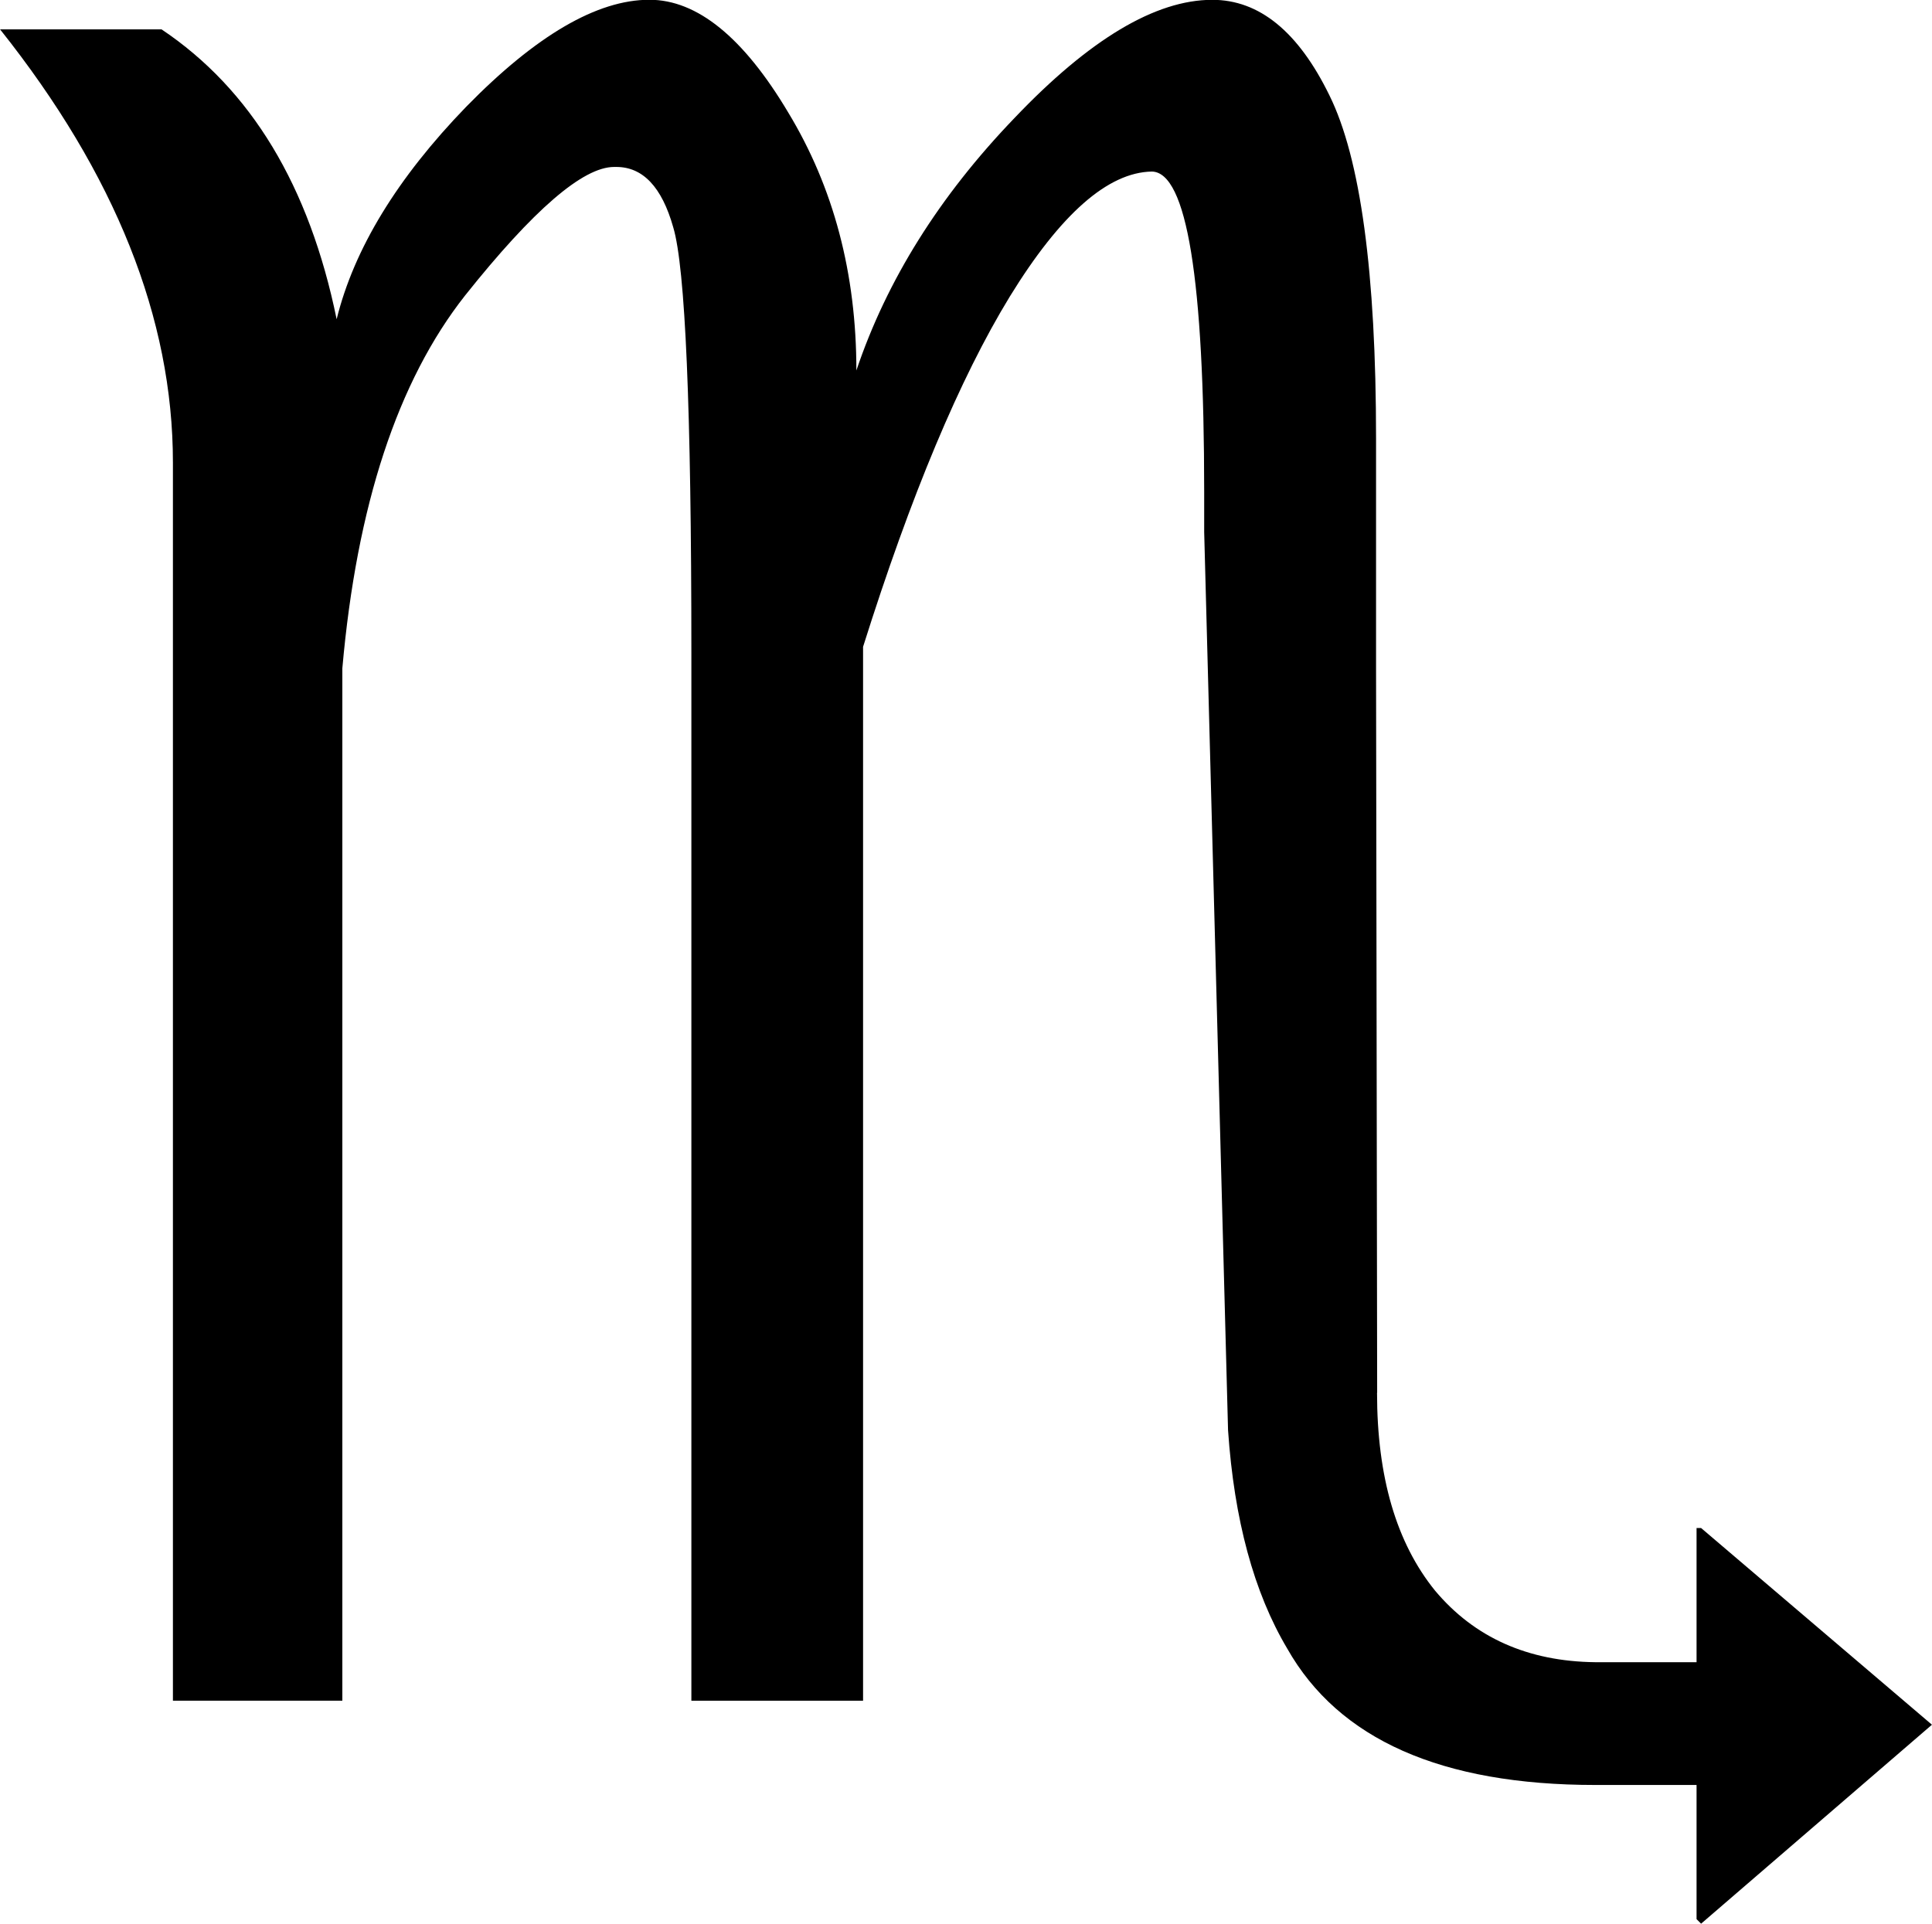 <?xml version="1.0" encoding="UTF-8" standalone="no"?>
<!-- Created with Inkscape (http://www.inkscape.org/) -->

<svg
   xmlns:dc="http://purl.org/dc/elements/1.1/"
   xmlns:cc="http://creativecommons.org/ns#"
   xmlns:rdf="http://www.w3.org/1999/02/22-rdf-syntax-ns#"
   xmlns:svg="http://www.w3.org/2000/svg"
   xmlns="http://www.w3.org/2000/svg"
   xmlns:sodipodi="http://sodipodi.sourceforge.net/DTD/sodipodi-0.dtd"
   xmlns:inkscape="http://www.inkscape.org/namespaces/inkscape"
   width="33.184"
   height="33.047"
   id="svg2"
   sodipodi:version="0.32"
   inkscape:version="0.48.4 r9939"
   version="1.0"
   sodipodi:docname="sign_scorpio.svg">
  <defs
     id="defs4" />
  <sodipodi:namedview
     id="base"
     pagecolor="#ffffff"
     bordercolor="#666666"
     borderopacity="1.0"
     gridtolerance="10000"
     guidetolerance="10"
     objecttolerance="10"
     inkscape:pageopacity="0.0"
     inkscape:pageshadow="2"
     inkscape:zoom="1.979899"
     inkscape:cx="320.11386"
     inkscape:cy="-163.64657"
     inkscape:document-units="px"
     inkscape:current-layer="layer1"
     inkscape:window-width="1920"
     inkscape:window-height="1021"
     inkscape:window-x="0"
     inkscape:window-y="27"
     showgrid="false"
     fit-margin-top="0"
     fit-margin-left="0"
     fit-margin-right="0"
     fit-margin-bottom="0"
     inkscape:window-maximized="1" />
  <g
     inkscape:label="Layer 1"
     inkscape:groupmode="layer"
     id="layer1">
    <path
       inkscape:connector-curvature="0"
       id="sign_scorpio"
       style="font-size:40px;font-style:normal;font-variant:normal;font-weight:normal;font-stretch:normal;line-height:125%;letter-spacing:0px;word-spacing:0px;fill:#000000;fill-opacity:1;stroke:none;font-family:Cantarell;-inkscape-font-specification:Cantarell"
       d="m 23.652,23.926 c -2e-5,1.445 0.332,2.578 0.996,3.398 0.677,0.807 1.595,1.217 2.754,1.23 l 1.738,0 0,-2.305 0.078,0 3.965,3.379 -3.965,3.418 -0.078,-0.078 0,-2.305 -1.738,0 c -2.643,0 -4.408,-0.781 -5.293,-2.344 -0.573,-0.964 -0.911,-2.214 -1.016,-3.75 l -0.41,-15.43 c -2e-5,-0.234 -2e-5,-0.462 0,-0.684 -2e-5,-3.659 -0.299,-5.495 -0.898,-5.508 -0.755,0.013 -1.569,0.729 -2.441,2.148 -0.859,1.406 -1.699,3.411 -2.52,6.016 l 0,18.105 -2.949,0 0,-18.008 c -10e-6,-4.18 -0.104,-6.615 -0.312,-7.305 -0.195,-0.69 -0.521,-1.035 -0.977,-1.035 l -0.019,0 -0.019,0 c -0.534,2e-5 -1.387,0.736 -2.559,2.207 -1.159,1.471 -1.862,3.607 -2.109,6.406 l 0,17.734 -2.91,0 0,-21.27 c 0,-2.474 -0.99,-4.954 -2.969,-7.441 l 2.773,0 c 1.536,1.029 2.539,2.689 3.008,4.98 0.299,-1.211 1.042,-2.428 2.227,-3.652 1.198,-1.224 2.246,-1.836 3.145,-1.836 0.82,3e-5 1.615,0.645 2.383,1.934 0.781,1.289 1.172,2.767 1.172,4.434 0.521,-1.549 1.426,-2.995 2.715,-4.336 1.289,-1.354 2.422,-2.031 3.398,-2.031 0.807,3e-5 1.478,0.547 2.012,1.641 0.534,1.081 0.801,3.047 0.801,5.898 l 0,3.945 0.019,12.422 0,0.019" />
  </g>
</svg>
